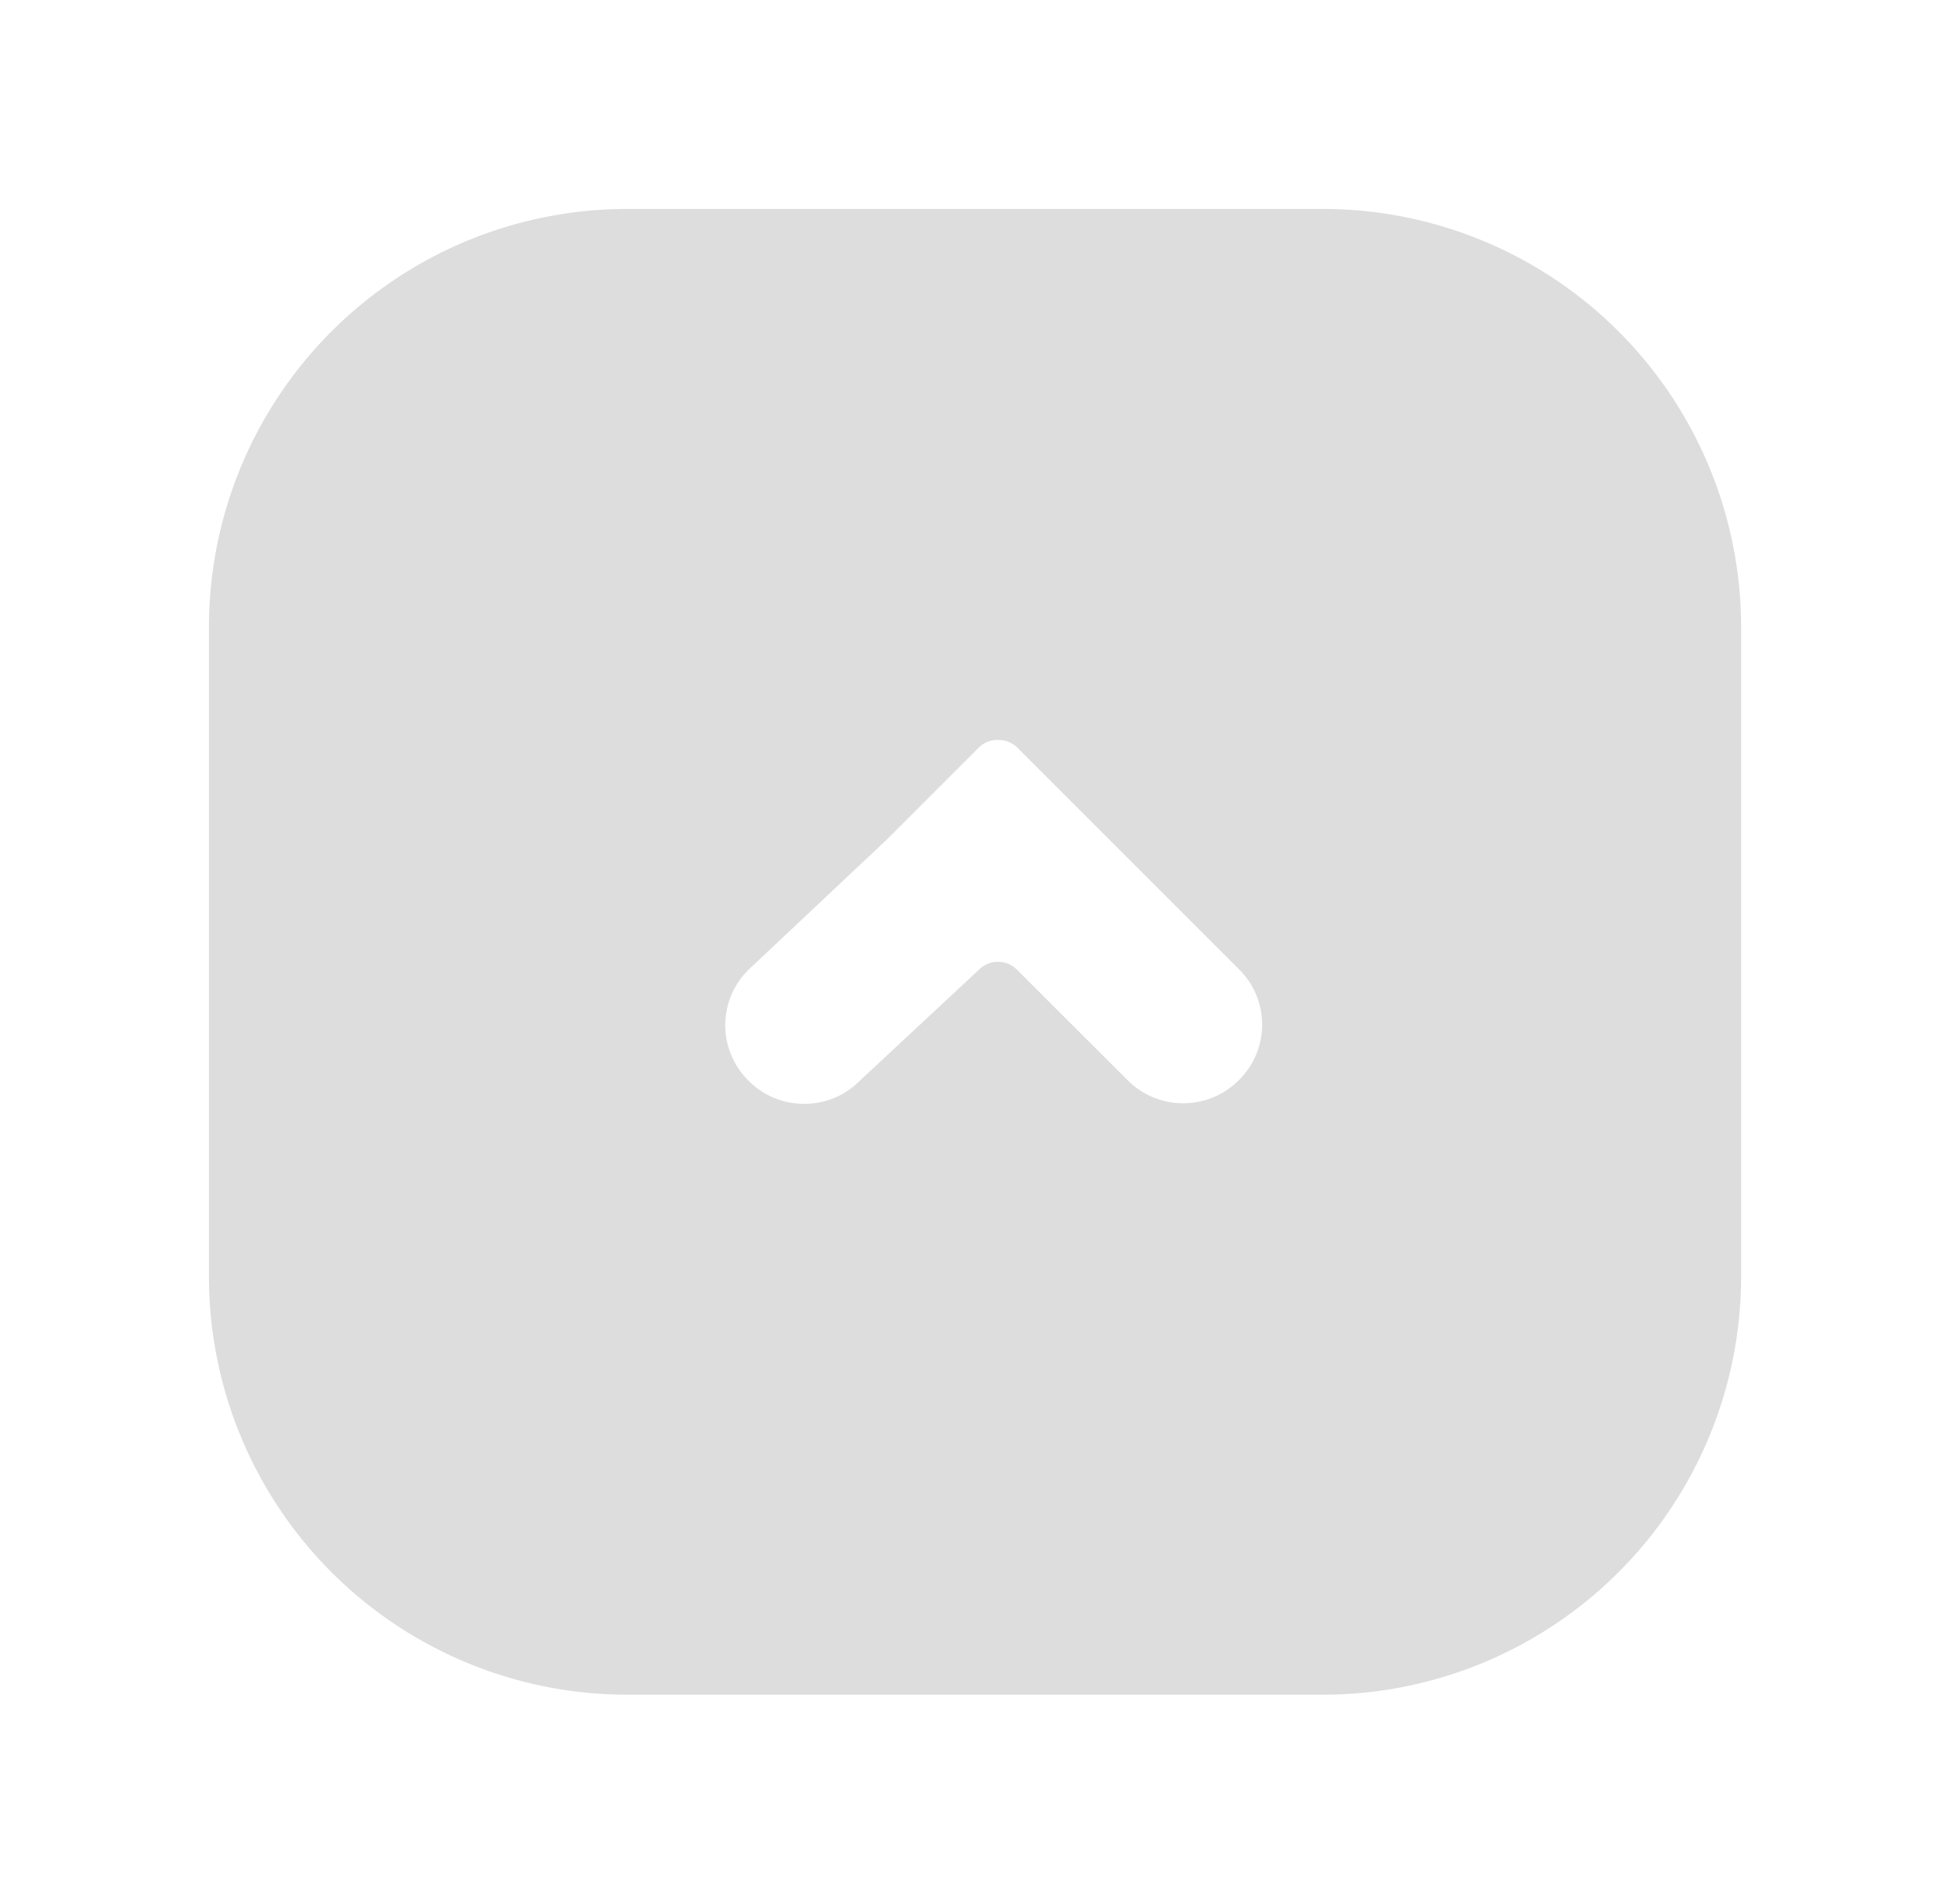 <svg xmlns="http://www.w3.org/2000/svg" xmlns:xlink="http://www.w3.org/1999/xlink" width="41.999" height="41.002" viewBox="0 0 41.999 41.002">
  <defs>
    <filter id="Subtraction_3" x="0" y="0" width="41.999" height="41.002" filterUnits="userSpaceOnUse">
      <feOffset dy="3" input="SourceAlpha"/>
      <feGaussianBlur stdDeviation="1.5" result="blur"/>
      <feFlood flood-opacity="0.161"/>
      <feComposite operator="in" in2="blur"/>
      <feComposite in="SourceGraphic"/>
    </filter>
  </defs>
  <g transform="matrix(1, 0, 0, 1, 0, 0)" filter="url(#Subtraction_3)">
    <path id="Subtraction_3-2" data-name="Subtraction 3" d="M-9281,25h-15a9.01,9.01,0,0,1-9-9V2a9.01,9.01,0,0,1,9-9h15a9.01,9.01,0,0,1,9,9V16A9.01,9.01,0,0,1-9281,25Zm-7.014-20.564a.579.579,0,0,0-.41.17l-1.98,1.98-2.975,2.8a1.674,1.674,0,0,0-.5,1.194,1.674,1.674,0,0,0,.5,1.194,1.672,1.672,0,0,0,1.2.5,1.672,1.672,0,0,0,1.2-.5l2.564-2.389a.577.577,0,0,1,.41-.17.575.575,0,0,1,.409.17l2.38,2.377a1.683,1.683,0,0,0,1.2.5,1.681,1.681,0,0,0,1.2-.5,1.675,1.675,0,0,0,.5-1.194,1.675,1.675,0,0,0-.5-1.194l-2.791-2.791-1.98-1.98A.576.576,0,0,0-9288.015,4.438Z" transform="translate(9309.5 8.5)" fill="#7e7e7e" opacity="0.263"/>
  </g>
</svg>
